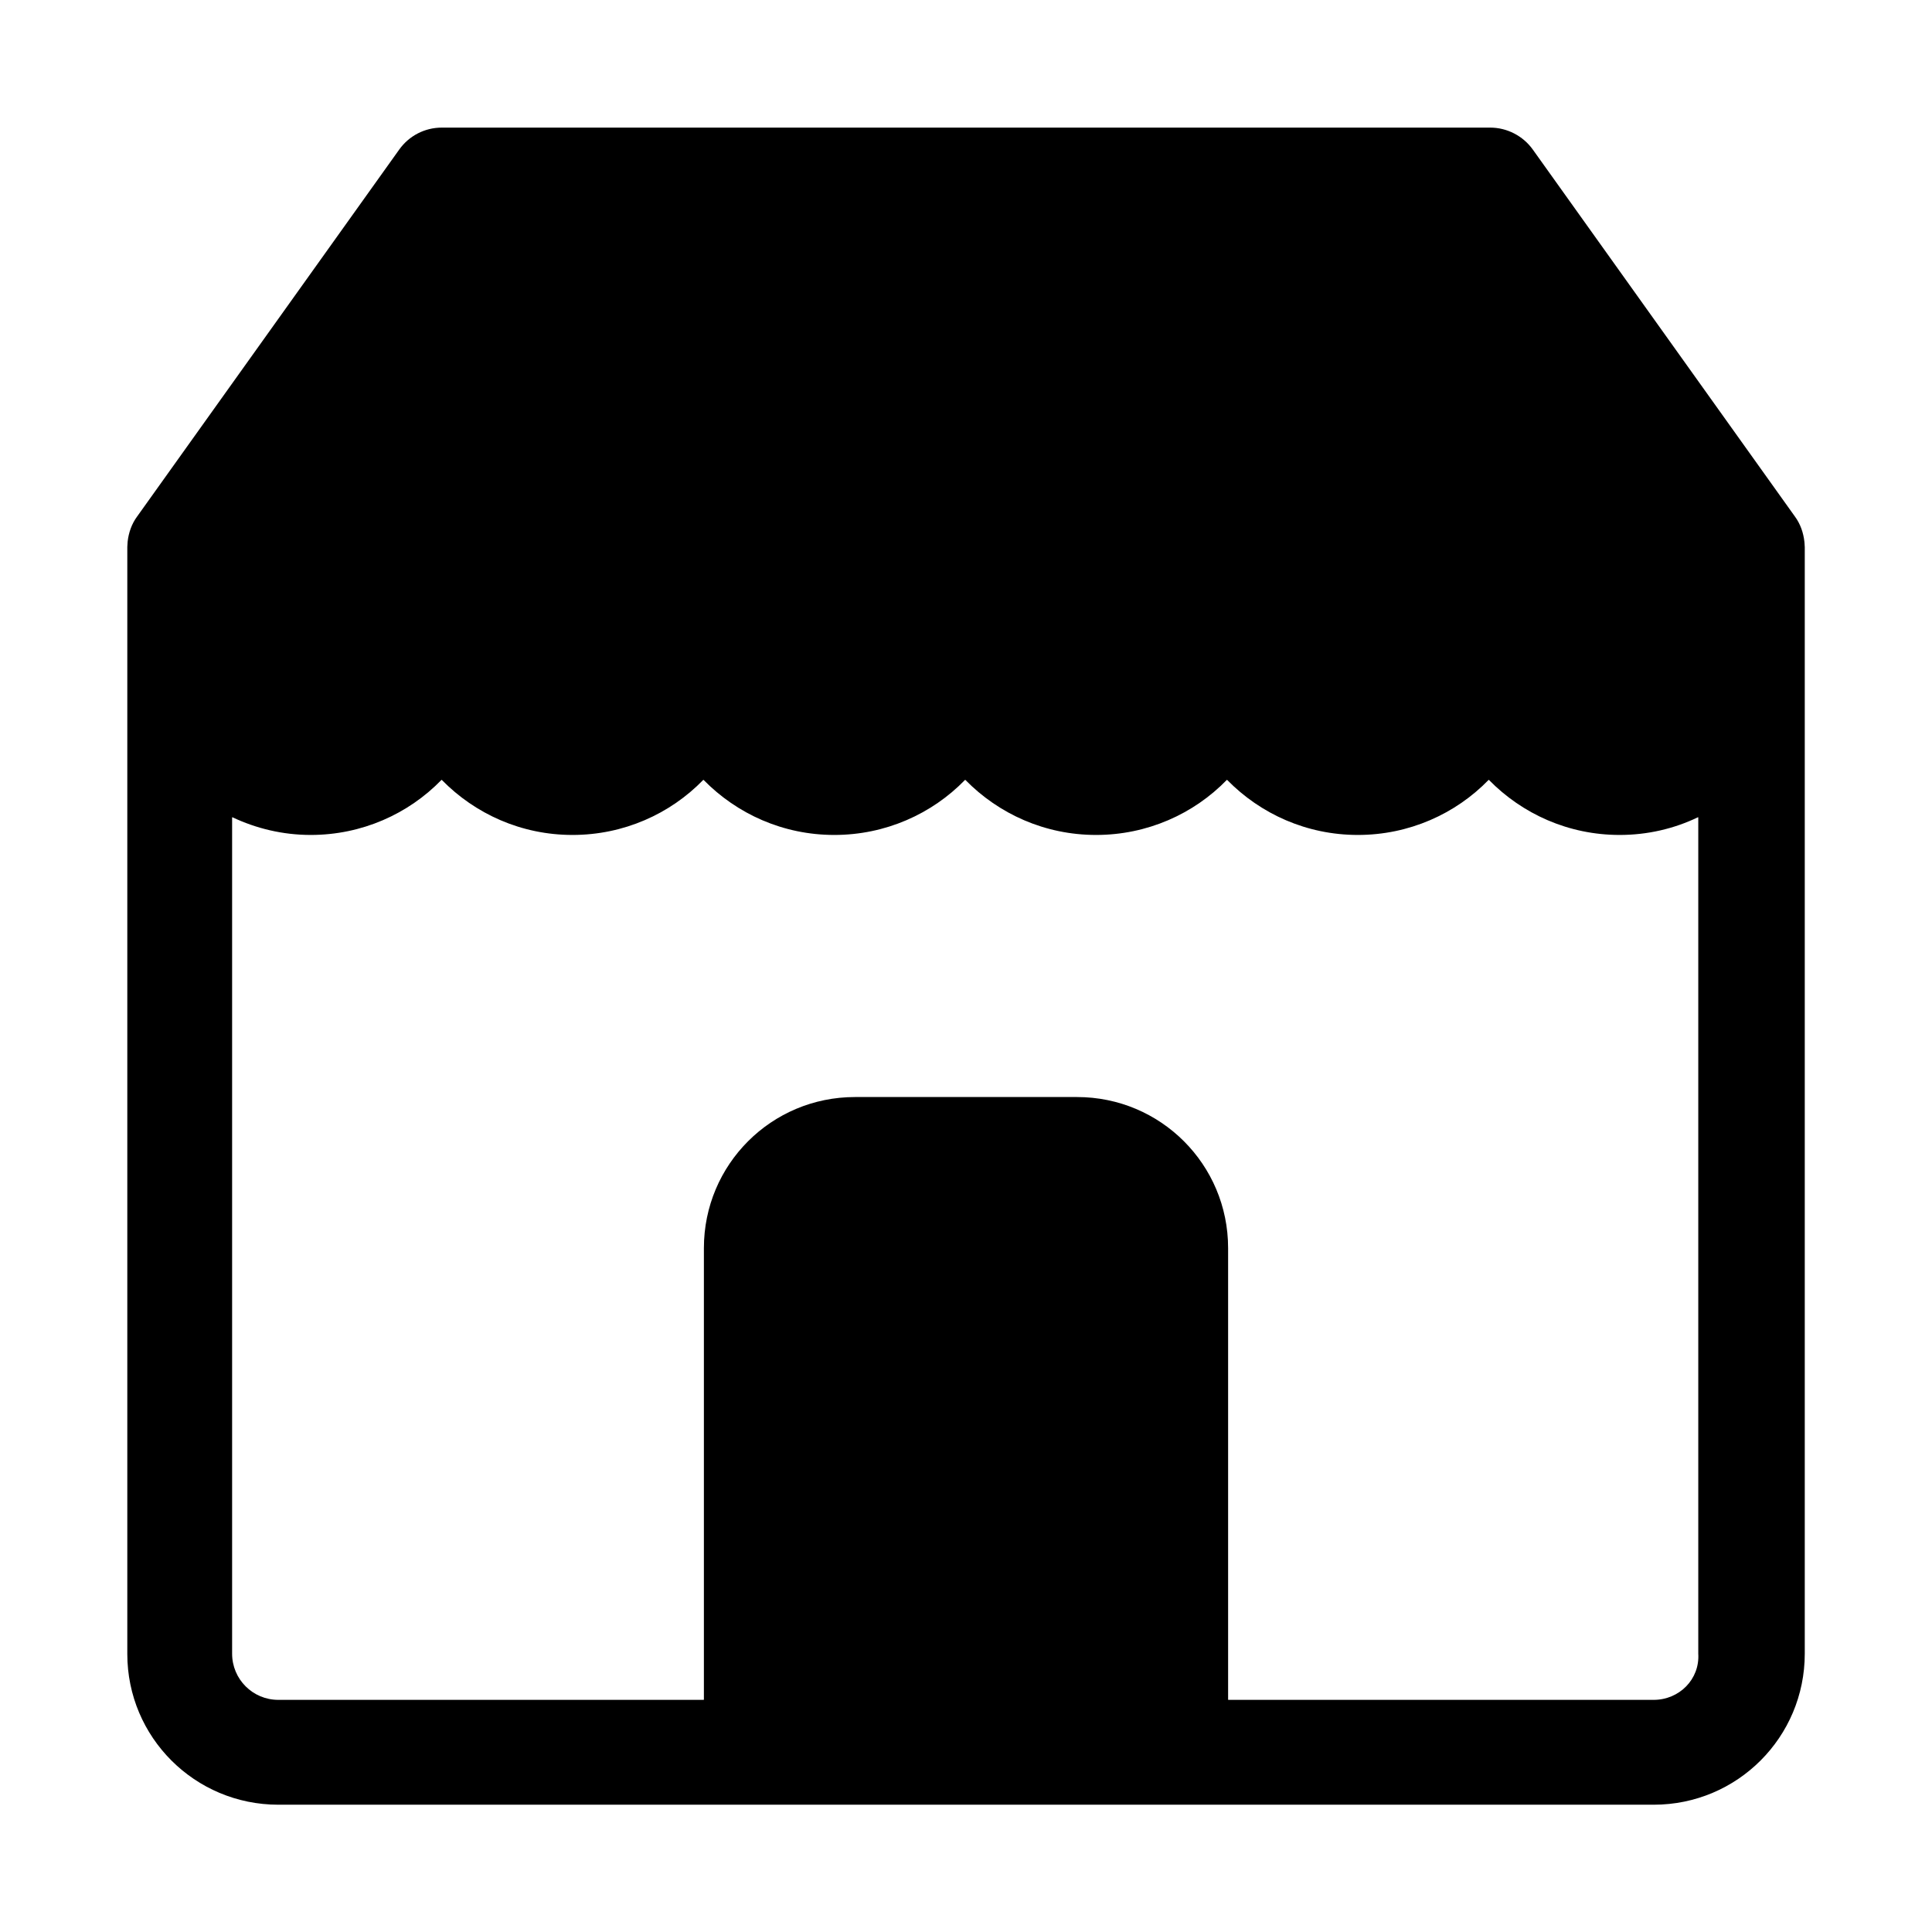 <?xml version="1.0" encoding="UTF-8"?>
<!-- The Best Svg Icon site in the world: iconSvg.co, Visit us! https://iconsvg.co -->
<svg fill="#000000" width="800px" height="800px" version="1.1" viewBox="144 144 512 512" xmlns="http://www.w3.org/2000/svg">
 <path d="m622.27 288.86c0-0.434-0.086-1.301-0.086-1.301-0.262-2.344-1.043-4.688-2.519-6.684l-69.457-97.242c-2.606-3.648-6.859-5.816-11.285-5.816h-277.84c-4.516 0-8.684 2.172-11.285 5.816l-69.457 97.242c-1.477 1.996-2.258 4.34-2.519 6.684 0 0-0.086 1.301-0.086 1.391v293.38c0 22.055 17.887 39.938 40.027 39.938h364.49c22.141 0 40.027-17.887 40.027-40.027v-293.38zm-40.023 305.62h-112.7s-0.086 0-0.086-0.086v-119.64c0-22.141-17.887-40.027-40.027-40.027h-58.867c-22.141 0-40.027 17.887-40.027 40.027v119.64s0 0.086-0.086 0.086h-112.7c-6.773 0-12.242-5.469-12.242-12.242v-221.57c0-0.086 0.086-0.086 0.086-0.086 6.25 2.953 13.285 4.688 20.75 4.688 13.543 0 25.875-5.559 34.645-14.586h0.086c8.855 9.031 21.098 14.586 34.645 14.586 13.543 0 25.875-5.559 34.645-14.586h0.086c8.855 9.031 21.098 14.586 34.645 14.586 13.543 0 25.875-5.559 34.645-14.586h0.086c8.855 9.031 21.098 14.586 34.645 14.586 13.543 0 25.875-5.559 34.645-14.586h0.086c8.855 9.031 21.098 14.586 34.645 14.586 13.543 0 25.875-5.559 34.645-14.586h0.086c8.855 9.031 21.098 14.586 34.645 14.586 7.379 0 14.414-1.648 20.75-4.688 0.086 0 0.086 0 0.086 0.086v221.57c0.434 6.773-5.035 12.242-11.809 12.242z"/>
</svg>